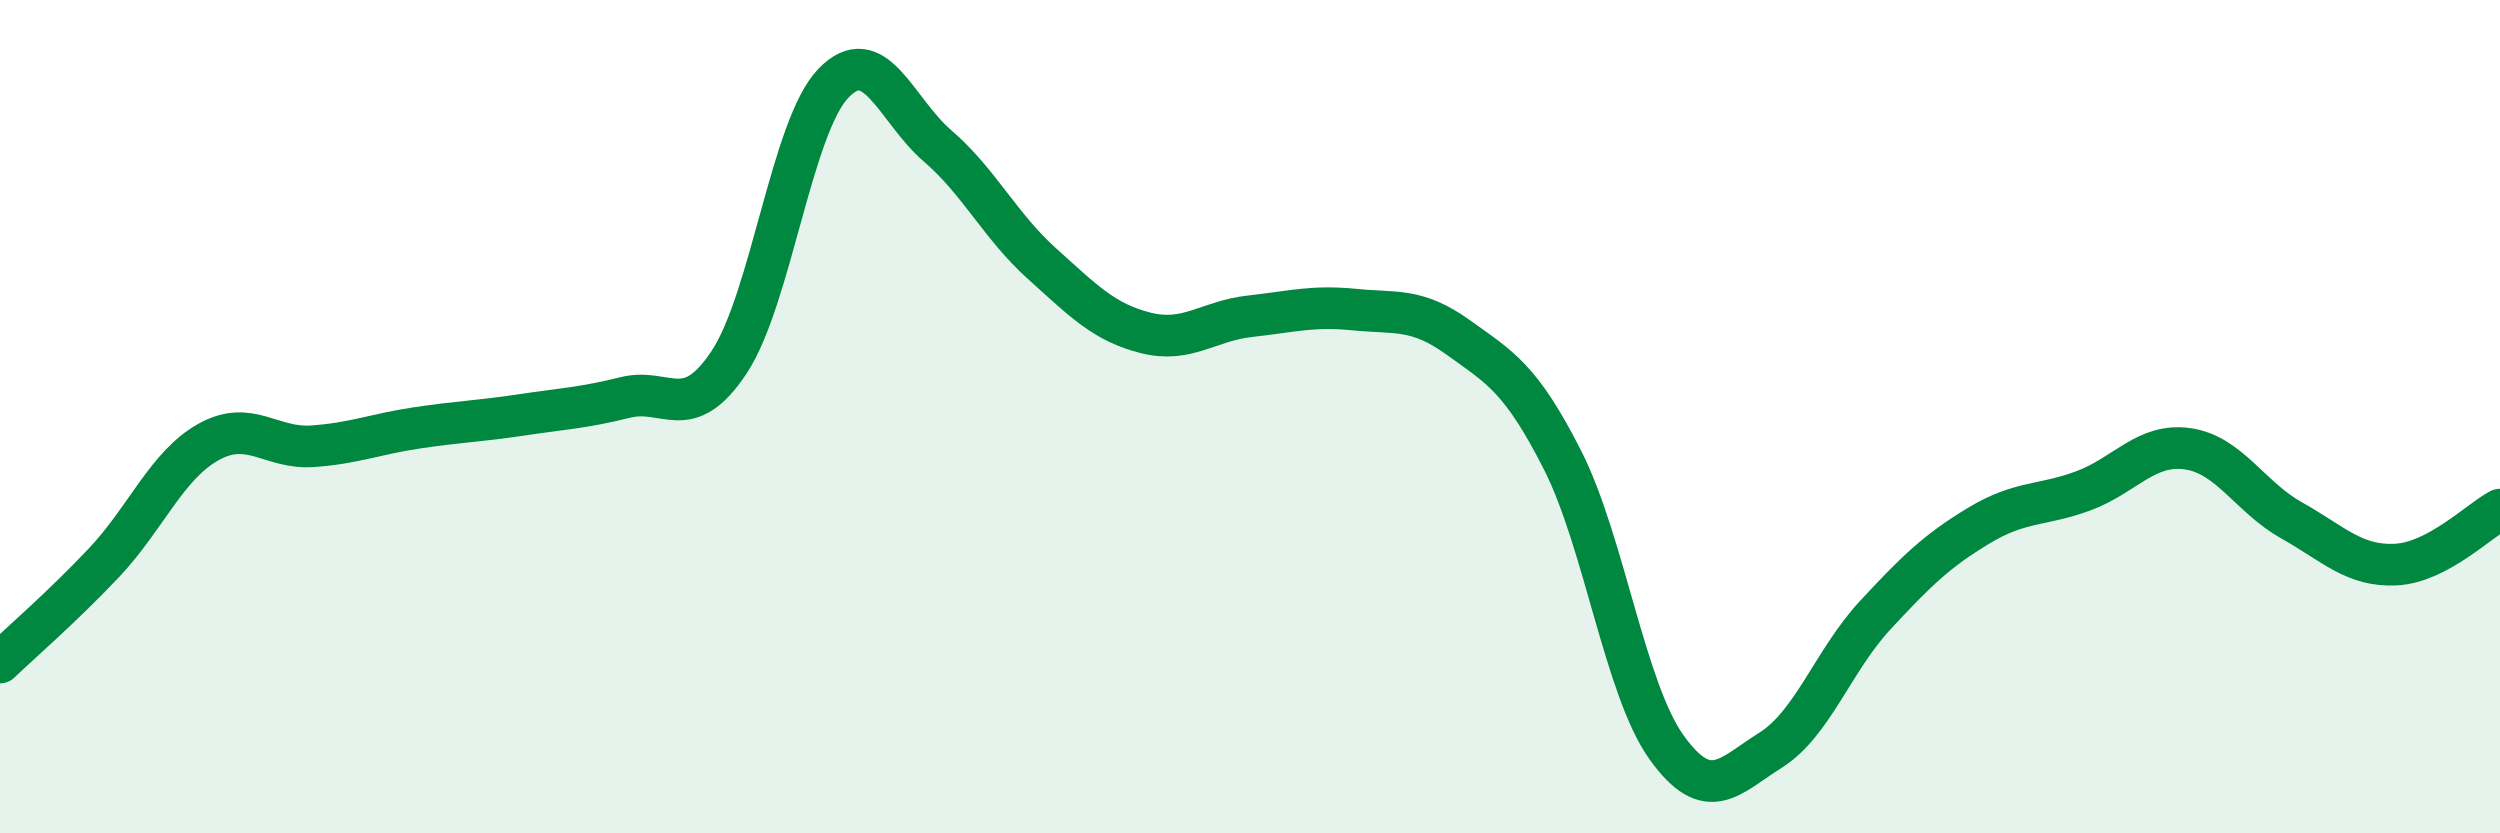 
    <svg width="60" height="20" viewBox="0 0 60 20" xmlns="http://www.w3.org/2000/svg">
      <path
        d="M 0,15.9 C 0.5,15.42 1.5,14.56 2.5,13.5 C 3.5,12.44 4,11.17 5,10.61 C 6,10.05 6.5,10.78 7.5,10.71 C 8.5,10.64 9,10.42 10,10.27 C 11,10.12 11.5,10.11 12.5,9.96 C 13.5,9.81 14,9.79 15,9.54 C 16,9.29 16.5,10.2 17.5,8.69 C 18.5,7.18 19,3.04 20,2 C 21,0.96 21.5,2.64 22.5,3.5 C 23.5,4.36 24,5.42 25,6.32 C 26,7.22 26.5,7.74 27.5,7.99 C 28.5,8.24 29,7.7 30,7.59 C 31,7.48 31.5,7.33 32.5,7.43 C 33.5,7.53 34,7.38 35,8.1 C 36,8.82 36.5,9.07 37.5,11.04 C 38.5,13.01 39,16.55 40,17.94 C 41,19.33 41.5,18.63 42.5,18 C 43.5,17.37 44,15.85 45,14.77 C 46,13.69 46.5,13.21 47.5,12.61 C 48.5,12.01 49,12.15 50,11.78 C 51,11.41 51.5,10.63 52.5,10.77 C 53.5,10.91 54,11.93 55,12.49 C 56,13.05 56.5,13.6 57.5,13.55 C 58.5,13.5 59.5,12.49 60,12.23L60 20L0 20Z"
        fill="#008740"
        opacity="0.1"
        stroke-linecap="round"
        stroke-linejoin="round"
      />
      <path
        d="M 0,15.9 C 0.5,15.42 1.5,14.56 2.5,13.5 C 3.5,12.44 4,11.17 5,10.61 C 6,10.05 6.5,10.78 7.5,10.71 C 8.5,10.64 9,10.42 10,10.27 C 11,10.12 11.5,10.11 12.5,9.96 C 13.5,9.81 14,9.79 15,9.54 C 16,9.29 16.5,10.2 17.5,8.69 C 18.5,7.18 19,3.04 20,2 C 21,0.96 21.5,2.64 22.5,3.5 C 23.5,4.36 24,5.42 25,6.32 C 26,7.22 26.5,7.74 27.5,7.99 C 28.5,8.24 29,7.7 30,7.59 C 31,7.48 31.5,7.33 32.5,7.43 C 33.5,7.53 34,7.38 35,8.1 C 36,8.82 36.5,9.07 37.5,11.04 C 38.5,13.01 39,16.55 40,17.94 C 41,19.33 41.5,18.63 42.5,18 C 43.5,17.37 44,15.85 45,14.77 C 46,13.69 46.5,13.21 47.5,12.61 C 48.5,12.01 49,12.15 50,11.78 C 51,11.41 51.5,10.63 52.5,10.77 C 53.5,10.91 54,11.93 55,12.49 C 56,13.05 56.5,13.6 57.5,13.55 C 58.5,13.5 59.5,12.49 60,12.23"
        stroke="#008740"
        stroke-width="1"
        fill="none"
        stroke-linecap="round"
        stroke-linejoin="round"
      />
    </svg>
  